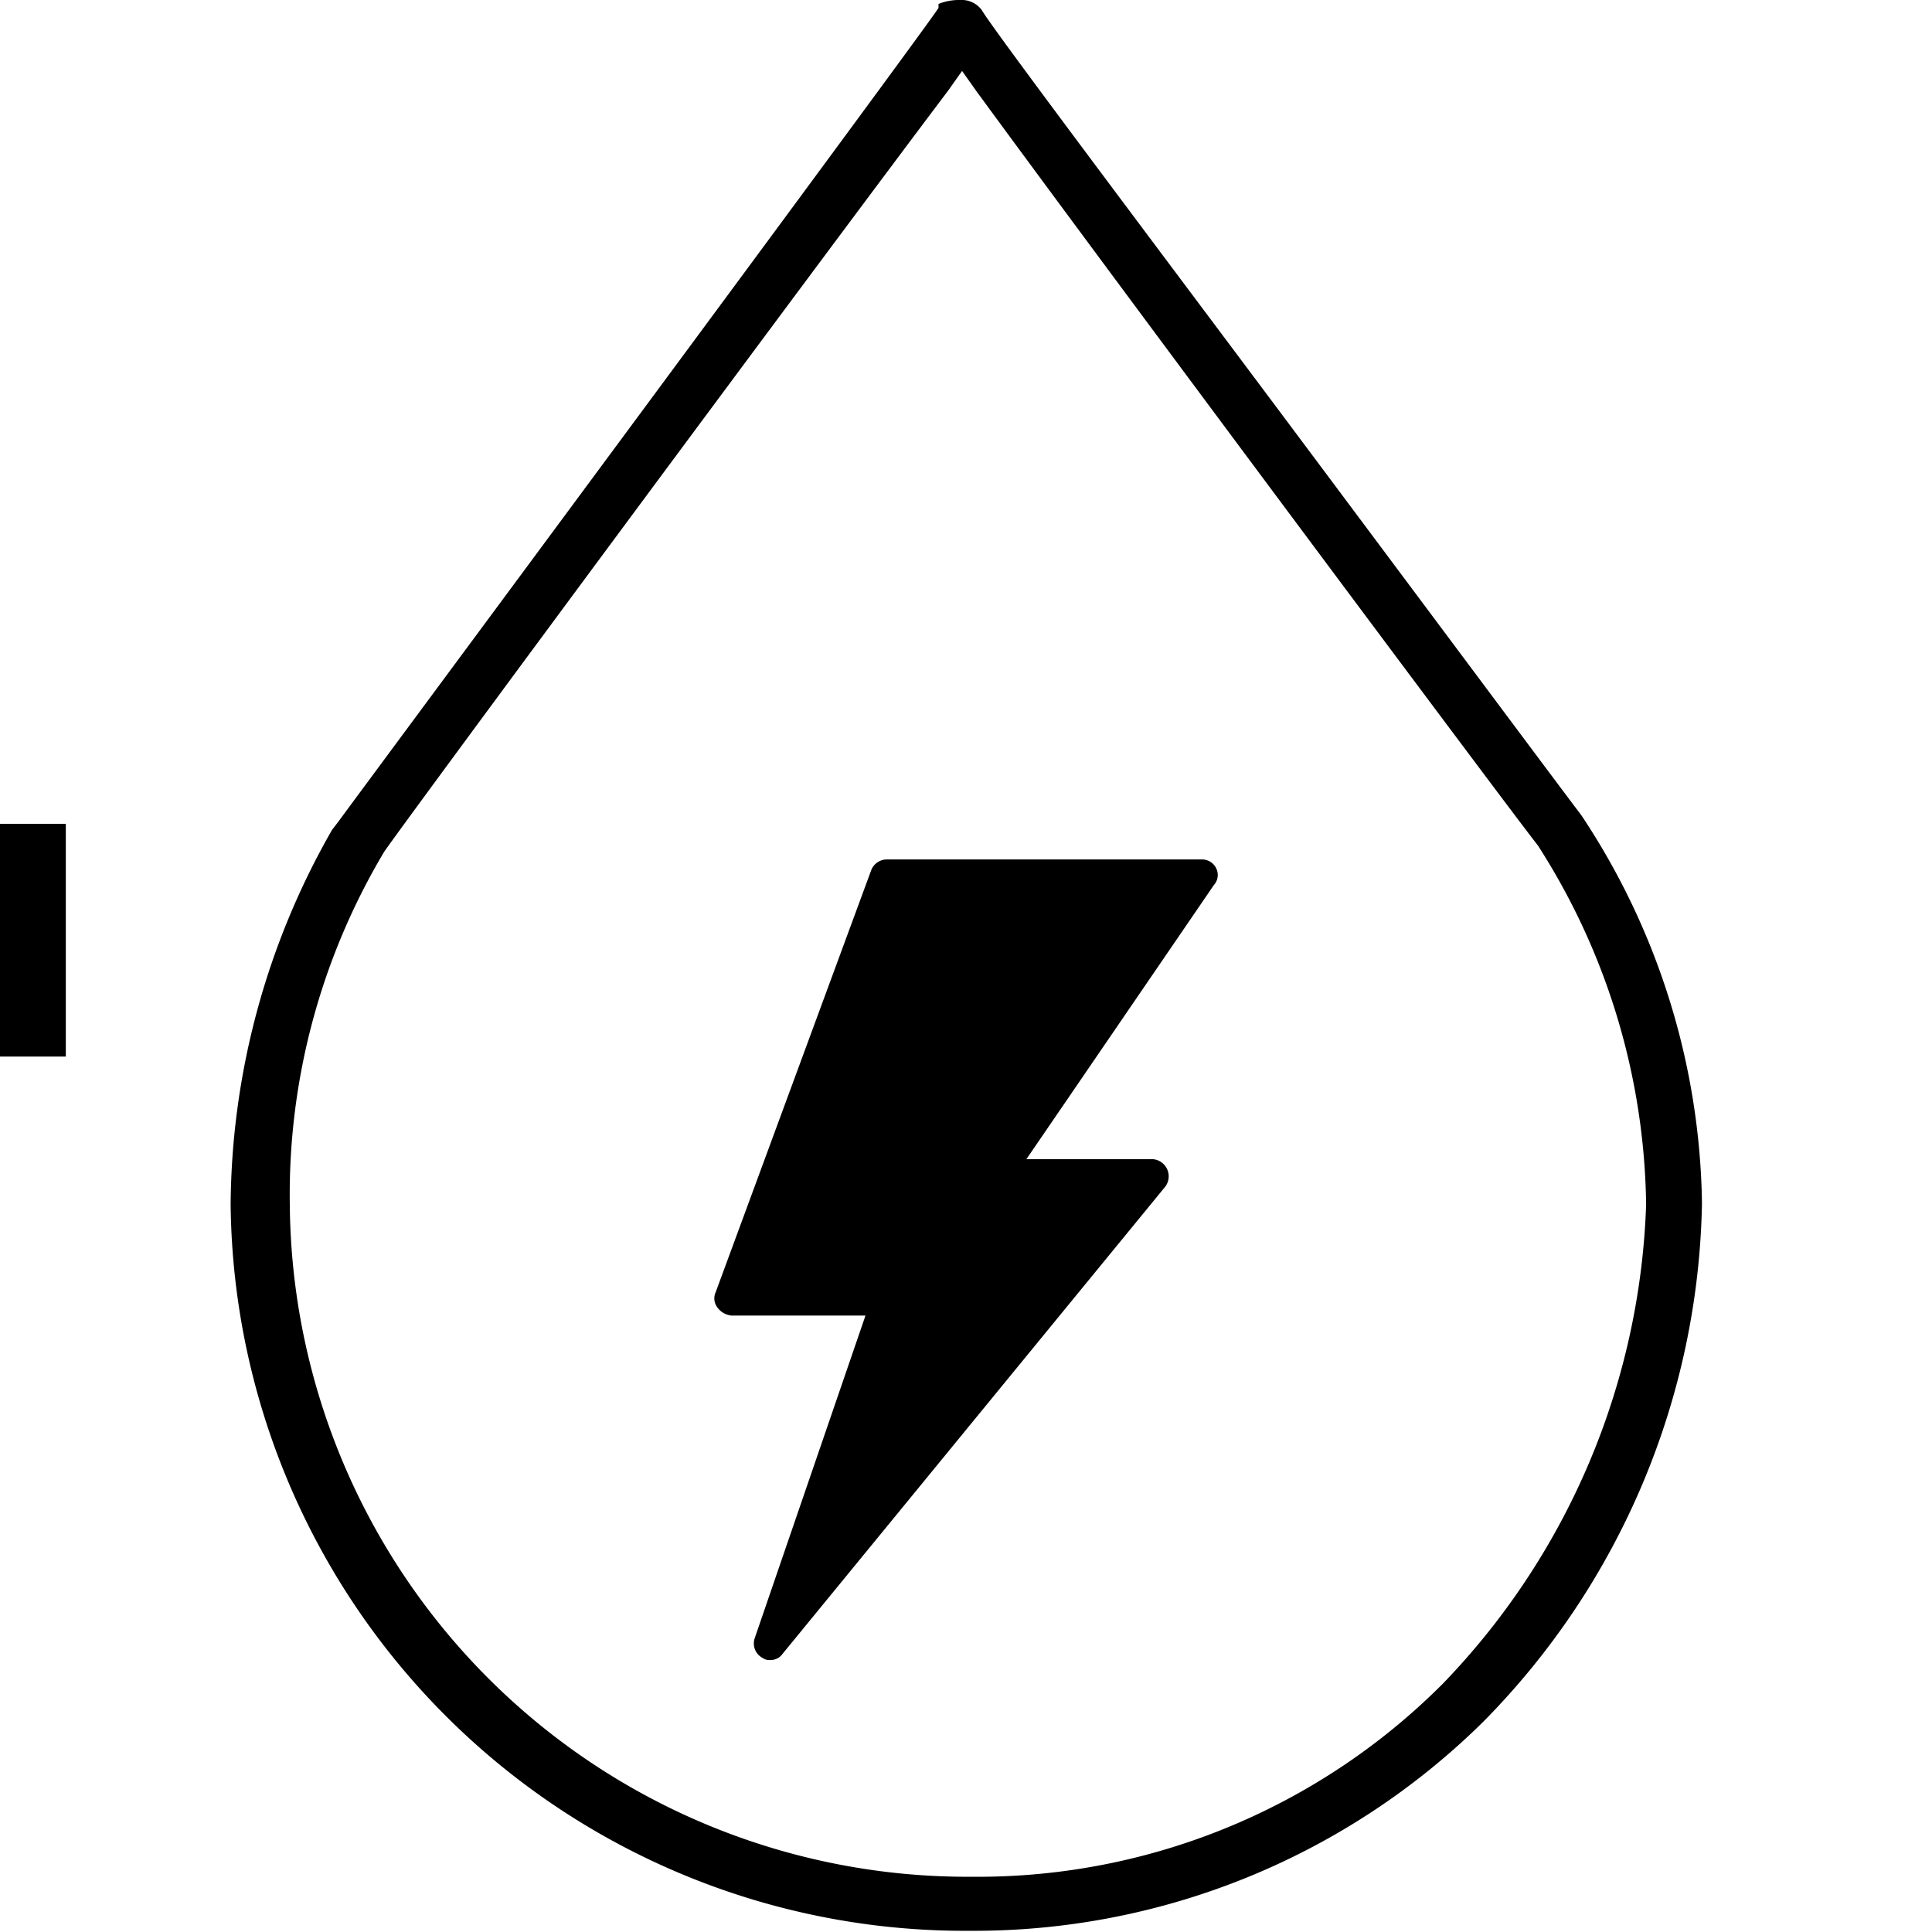 <svg id="图层_1" data-name="图层 1" xmlns="http://www.w3.org/2000/svg" viewBox="0 0 64 64"><path d="M0,27.29H2.18V35H0Z"/><path d="M31.8,0a.83.83,0,0,1,.72.33c.33.58,5,6.79,9.93,13.38C47.15,20,52,26.51,52.38,27a23.79,23.79,0,0,1,4,12.86,25.06,25.06,0,0,1-7.25,17.18,24,24,0,0,1-17,6.92A24.32,24.32,0,0,1,7.64,39.9,25.29,25.29,0,0,1,11,27.49l.2-.26C11.36,27,30.89.65,31.09.26V.13A1.82,1.82,0,0,1,31.8,0Zm.79,62.17a21.75,21.75,0,0,0,15.21-6.4A24,24,0,0,0,54.53,39.9,22.51,22.51,0,0,0,50.94,28c-.59-.72-14.37-19.2-18.61-25l-.46-.65L31.41,3C27.17,8.62,13.78,26.71,12.73,28.21A22.17,22.17,0,0,0,9.6,39.9,22.45,22.45,0,0,0,32.2,62.17Z"/><path d="M25,54.27a.54.54,0,0,0,.26.65.38.38,0,0,0,.26.07.48.48,0,0,0,.4-.2L38.6,39.31a.57.57,0,0,0-.4-.91H34l6.21-9.08a.5.5,0,0,0,.13-.32.52.52,0,0,0-.52-.53H29.39a.56.56,0,0,0-.52.33l-5.16,14a.5.5,0,0,0,.06.52.66.66,0,0,0,.46.26h4.44L25,54.27Z"/></svg>